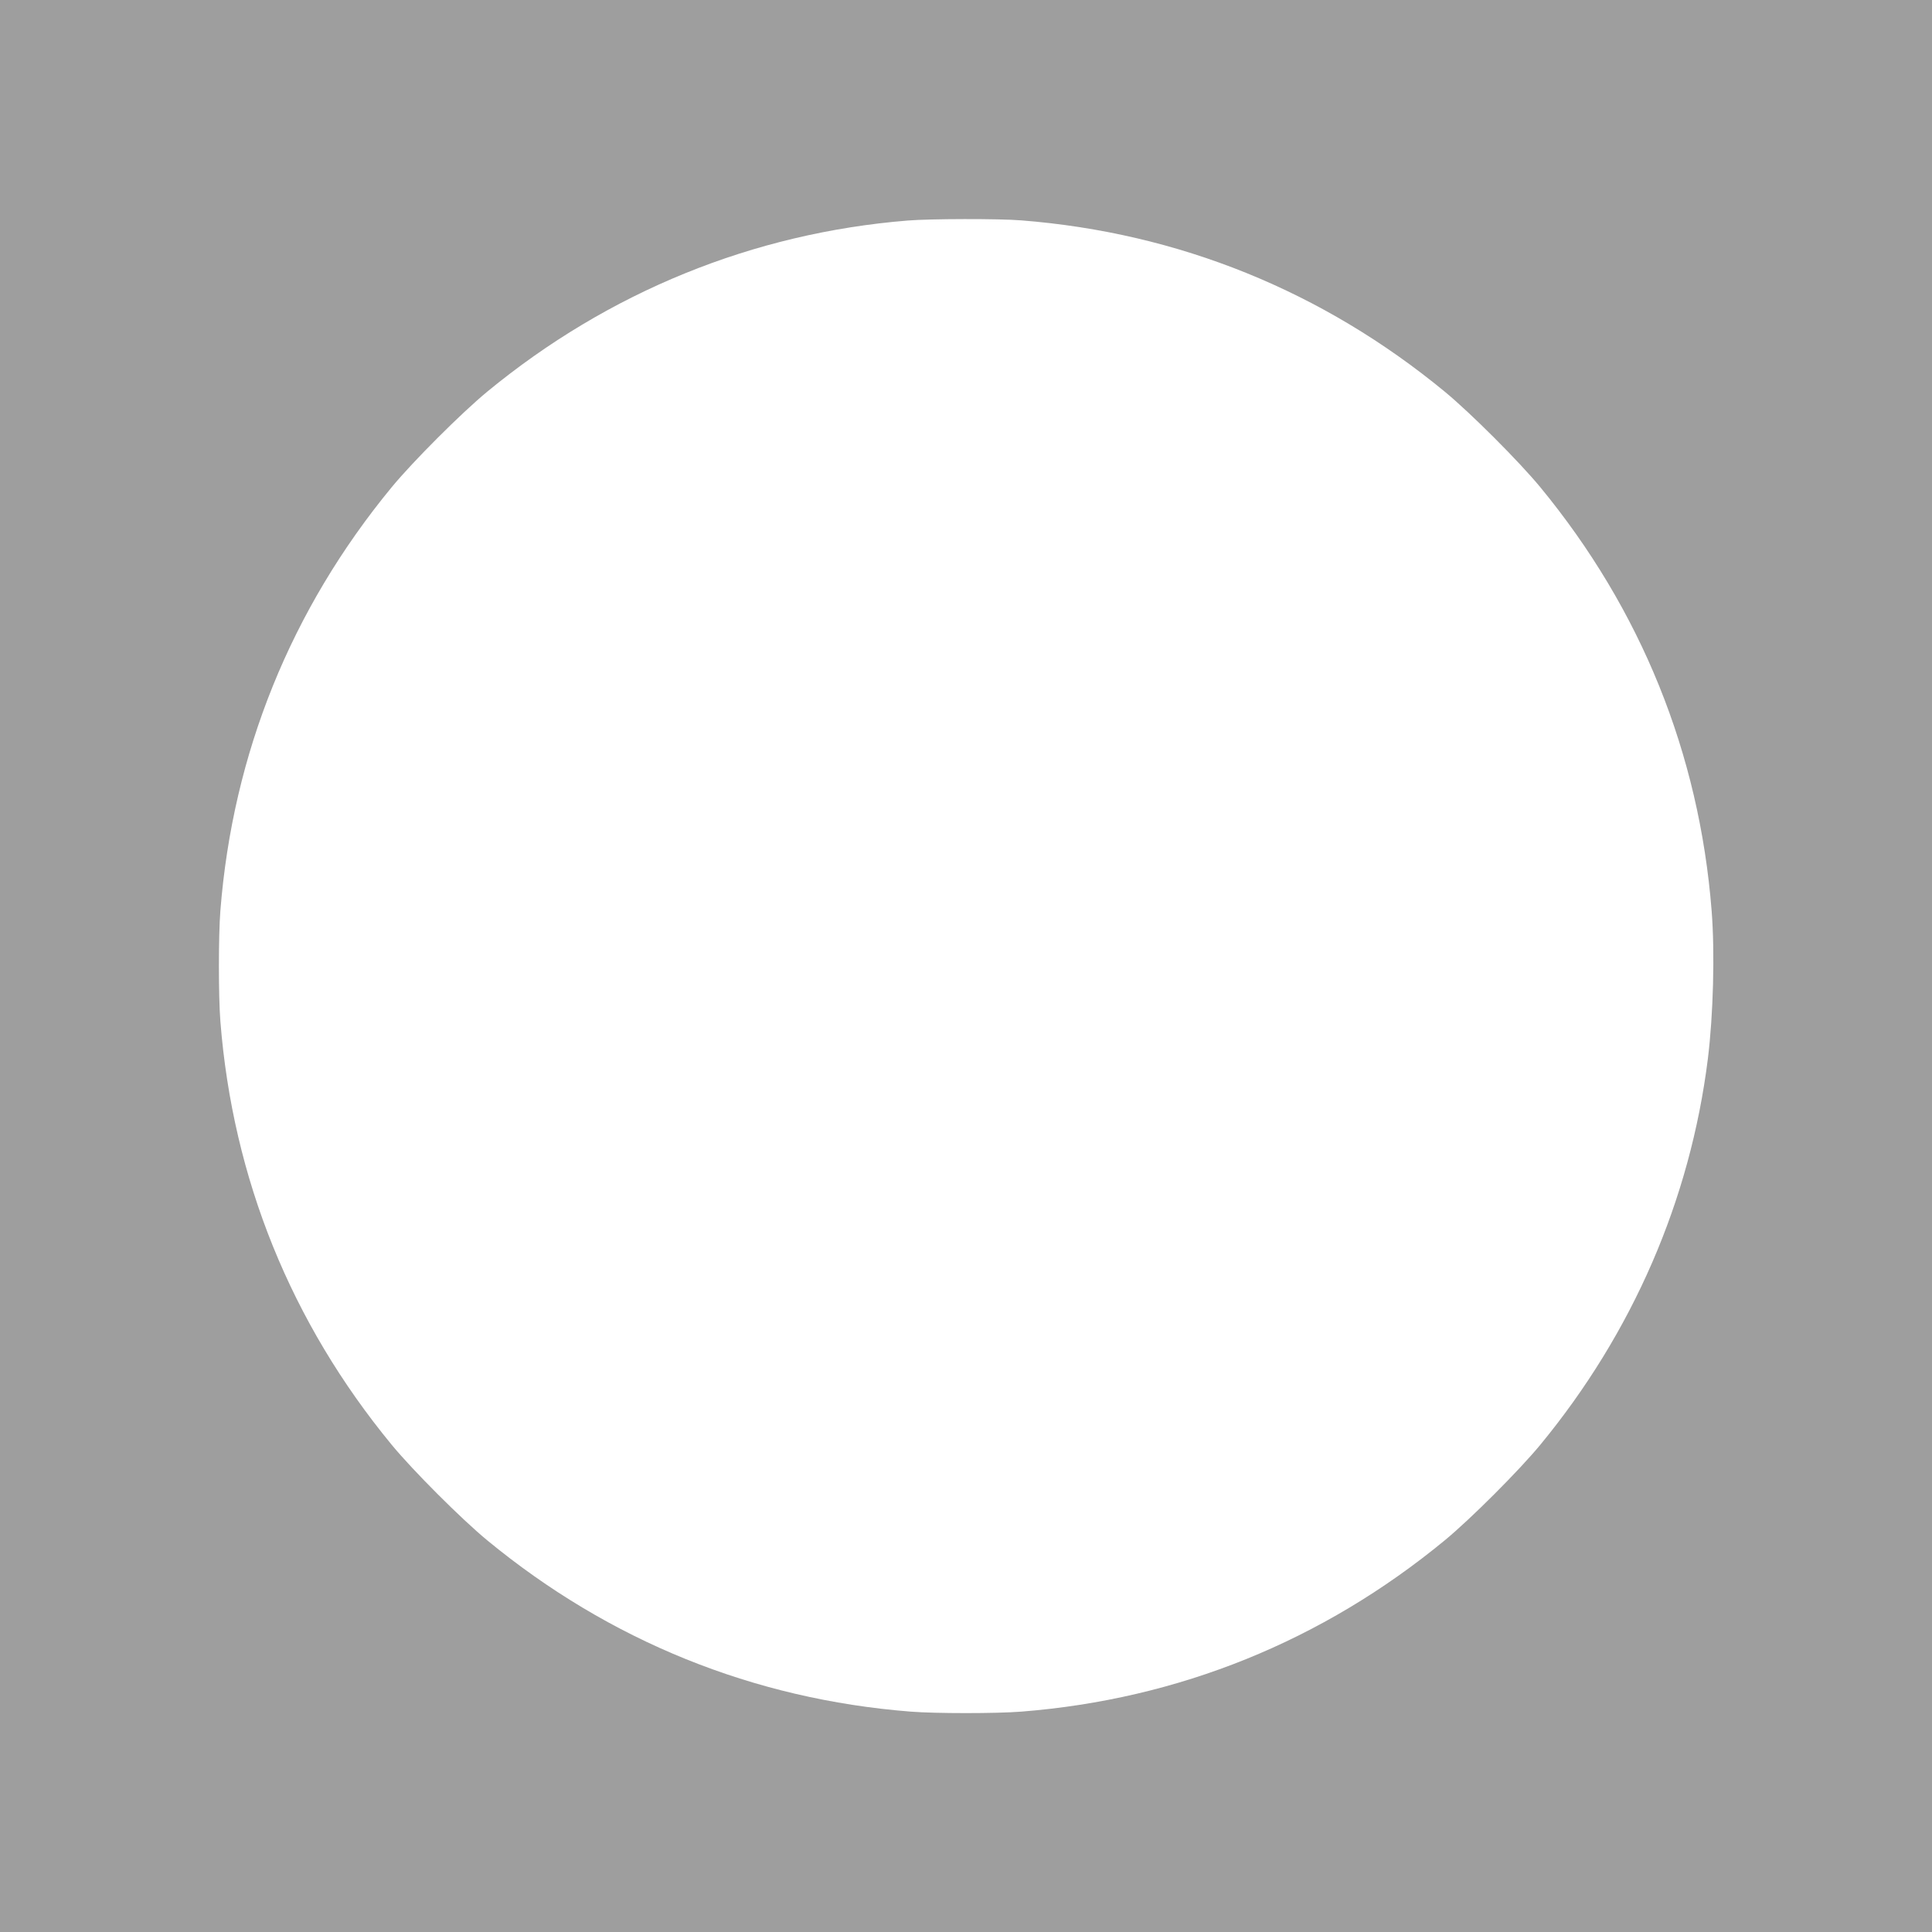 <?xml version="1.0" standalone="no"?>
<!DOCTYPE svg PUBLIC "-//W3C//DTD SVG 20010904//EN"
 "http://www.w3.org/TR/2001/REC-SVG-20010904/DTD/svg10.dtd">
<svg version="1.0" xmlns="http://www.w3.org/2000/svg"
 width="1280pt" height="1280pt" viewBox="0 0 1280 1280"
 preserveAspectRatio="xMidYMid meet">
<g transform="translate(0,1280) scale(0.1,-0.1)"
fill="#9e9e9e" stroke="none">
<path d="M0 6400 l0 -6400 6400 0 6400 0 0 6400 0 6400 -6400 0 -6400 0 0
-6400z m6766 4940 c1043 -82 1996 -468 2806 -1135 171 -141 492 -462 633 -633
667 -810 1053 -1763 1135 -2806 22 -276 11 -691 -25 -981 -117 -936 -498
-1814 -1110 -2557 -141 -171 -462 -492 -633 -633 -810 -667 -1763 -1053 -2806
-1135 -166 -13 -566 -13 -732 0 -1043 82 -1996 468 -2806 1135 -171 141 -492
462 -633 633 -667 810 -1053 1763 -1135 2806 -13 166 -13 566 0 732 82 1043
468 1996 1135 2806 141 171 462 492 633 633 803 661 1760 1051 2787 1134 148
12 603 13 751 1z"/>
</g>
</svg>

